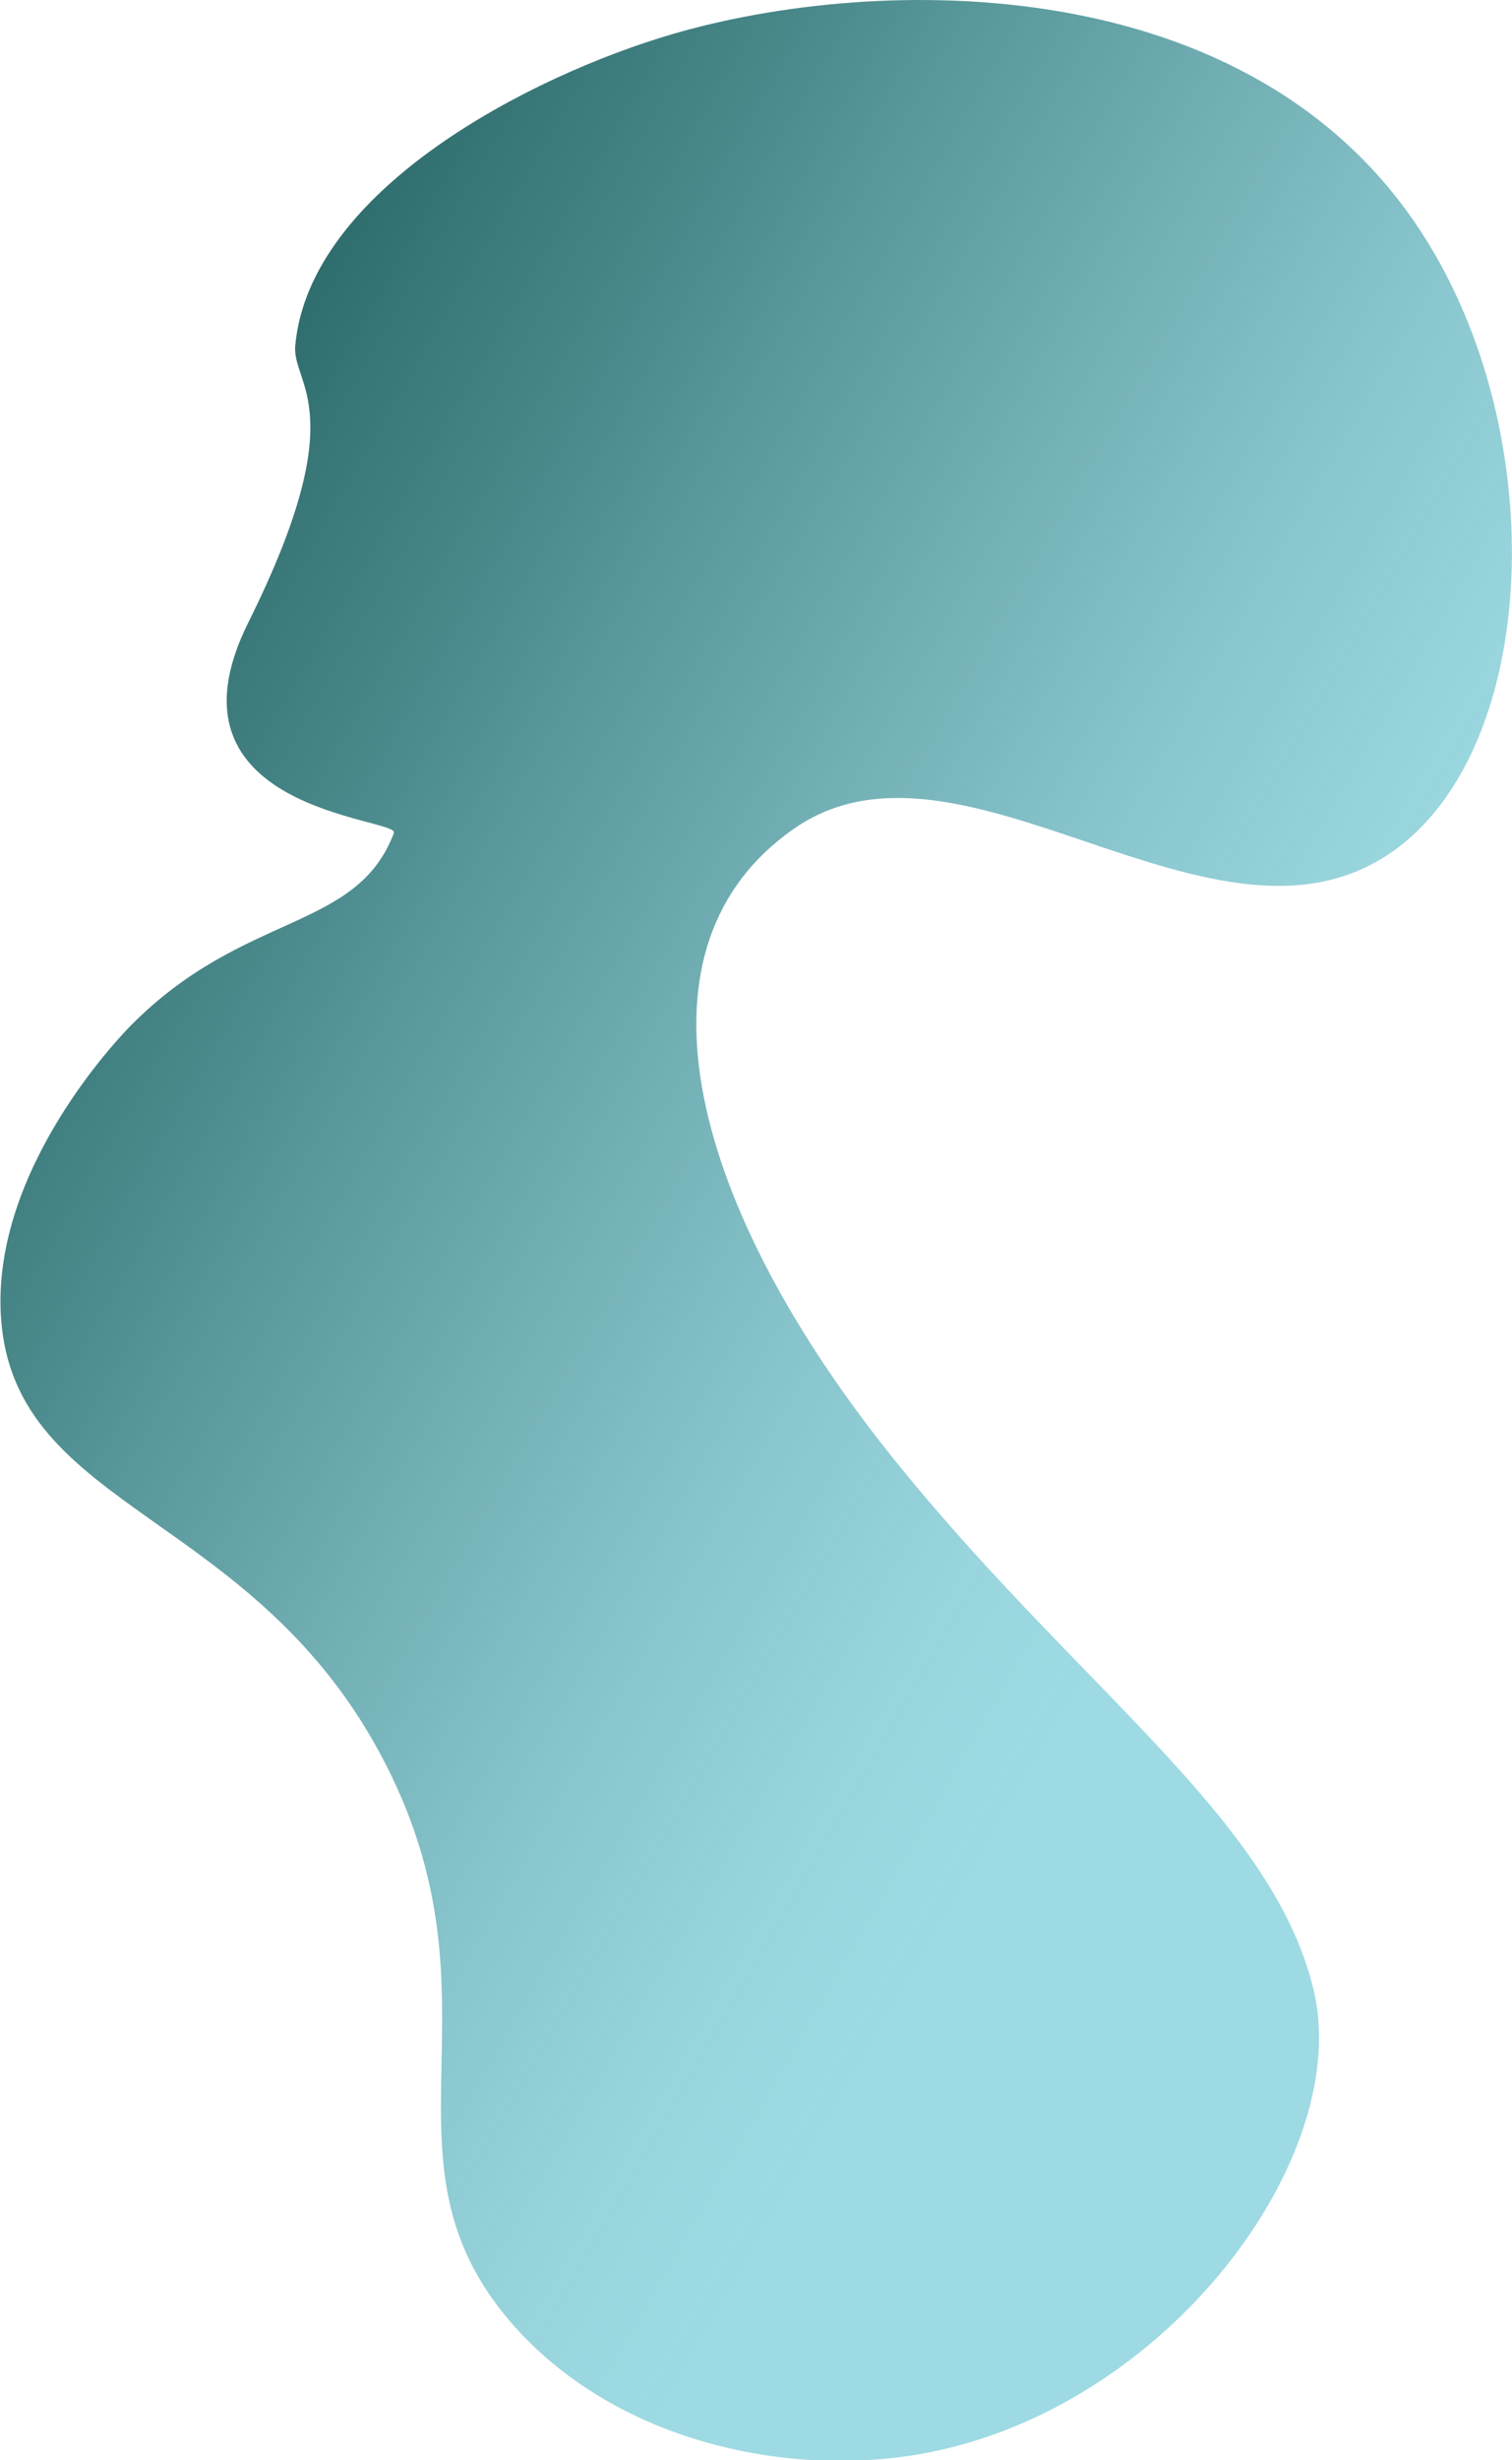 <svg xmlns="http://www.w3.org/2000/svg" xmlns:xlink="http://www.w3.org/1999/xlink" viewBox="0 0 97.19 158.05"><defs><style>.cls-1{fill:url(#linear-gradient);}</style><linearGradient id="linear-gradient" x1="3.37" y1="47" x2="102.93" y2="104.48" gradientUnits="userSpaceOnUse"><stop offset="0" stop-color="#024e4e" stop-opacity="0.82"/><stop offset="0.05" stop-color="#125c5d" stop-opacity="0.84"/><stop offset="0.23" stop-color="#43898c" stop-opacity="0.9"/><stop offset="0.4" stop-color="#6bacb2" stop-opacity="0.94"/><stop offset="0.55" stop-color="#87c5cd" stop-opacity="0.97"/><stop offset="0.68" stop-color="#98d5dd" stop-opacity="0.99"/><stop offset="0.77" stop-color="#9edae3"/></linearGradient></defs><g id="Layer_2" data-name="Layer 2"><g id="Layer_7" data-name="Layer 7"><path class="cls-1" d="M43.23,2.19c-9.14,2.67-23.33,10-24.25,20-.24,2.55,3.79,4.12-3,17.76-6.12,12.23,9.72,12.57,9.34,13.56-2.4,6.36-9.63,5-16.92,12.38-.69.7-8.94,9.24-8.34,18.7.8,12.6,16.42,12.42,24.76,28.8,7.87,15.45-1.1,25.33,8.08,35.87,6.51,7.47,17.54,10,26.53,8.34,15.69-2.92,27.6-19.11,25-29.81C81.7,116.53,68.85,108.14,56.87,93,44.09,76.78,40.26,60.7,51.06,53.22s27,9.45,38.4,1.52c9.5-6.61,10.32-26.75,2-39.67C80.44-2.13,56.35-1.65,43.23,2.19Z"/></g></g></svg>